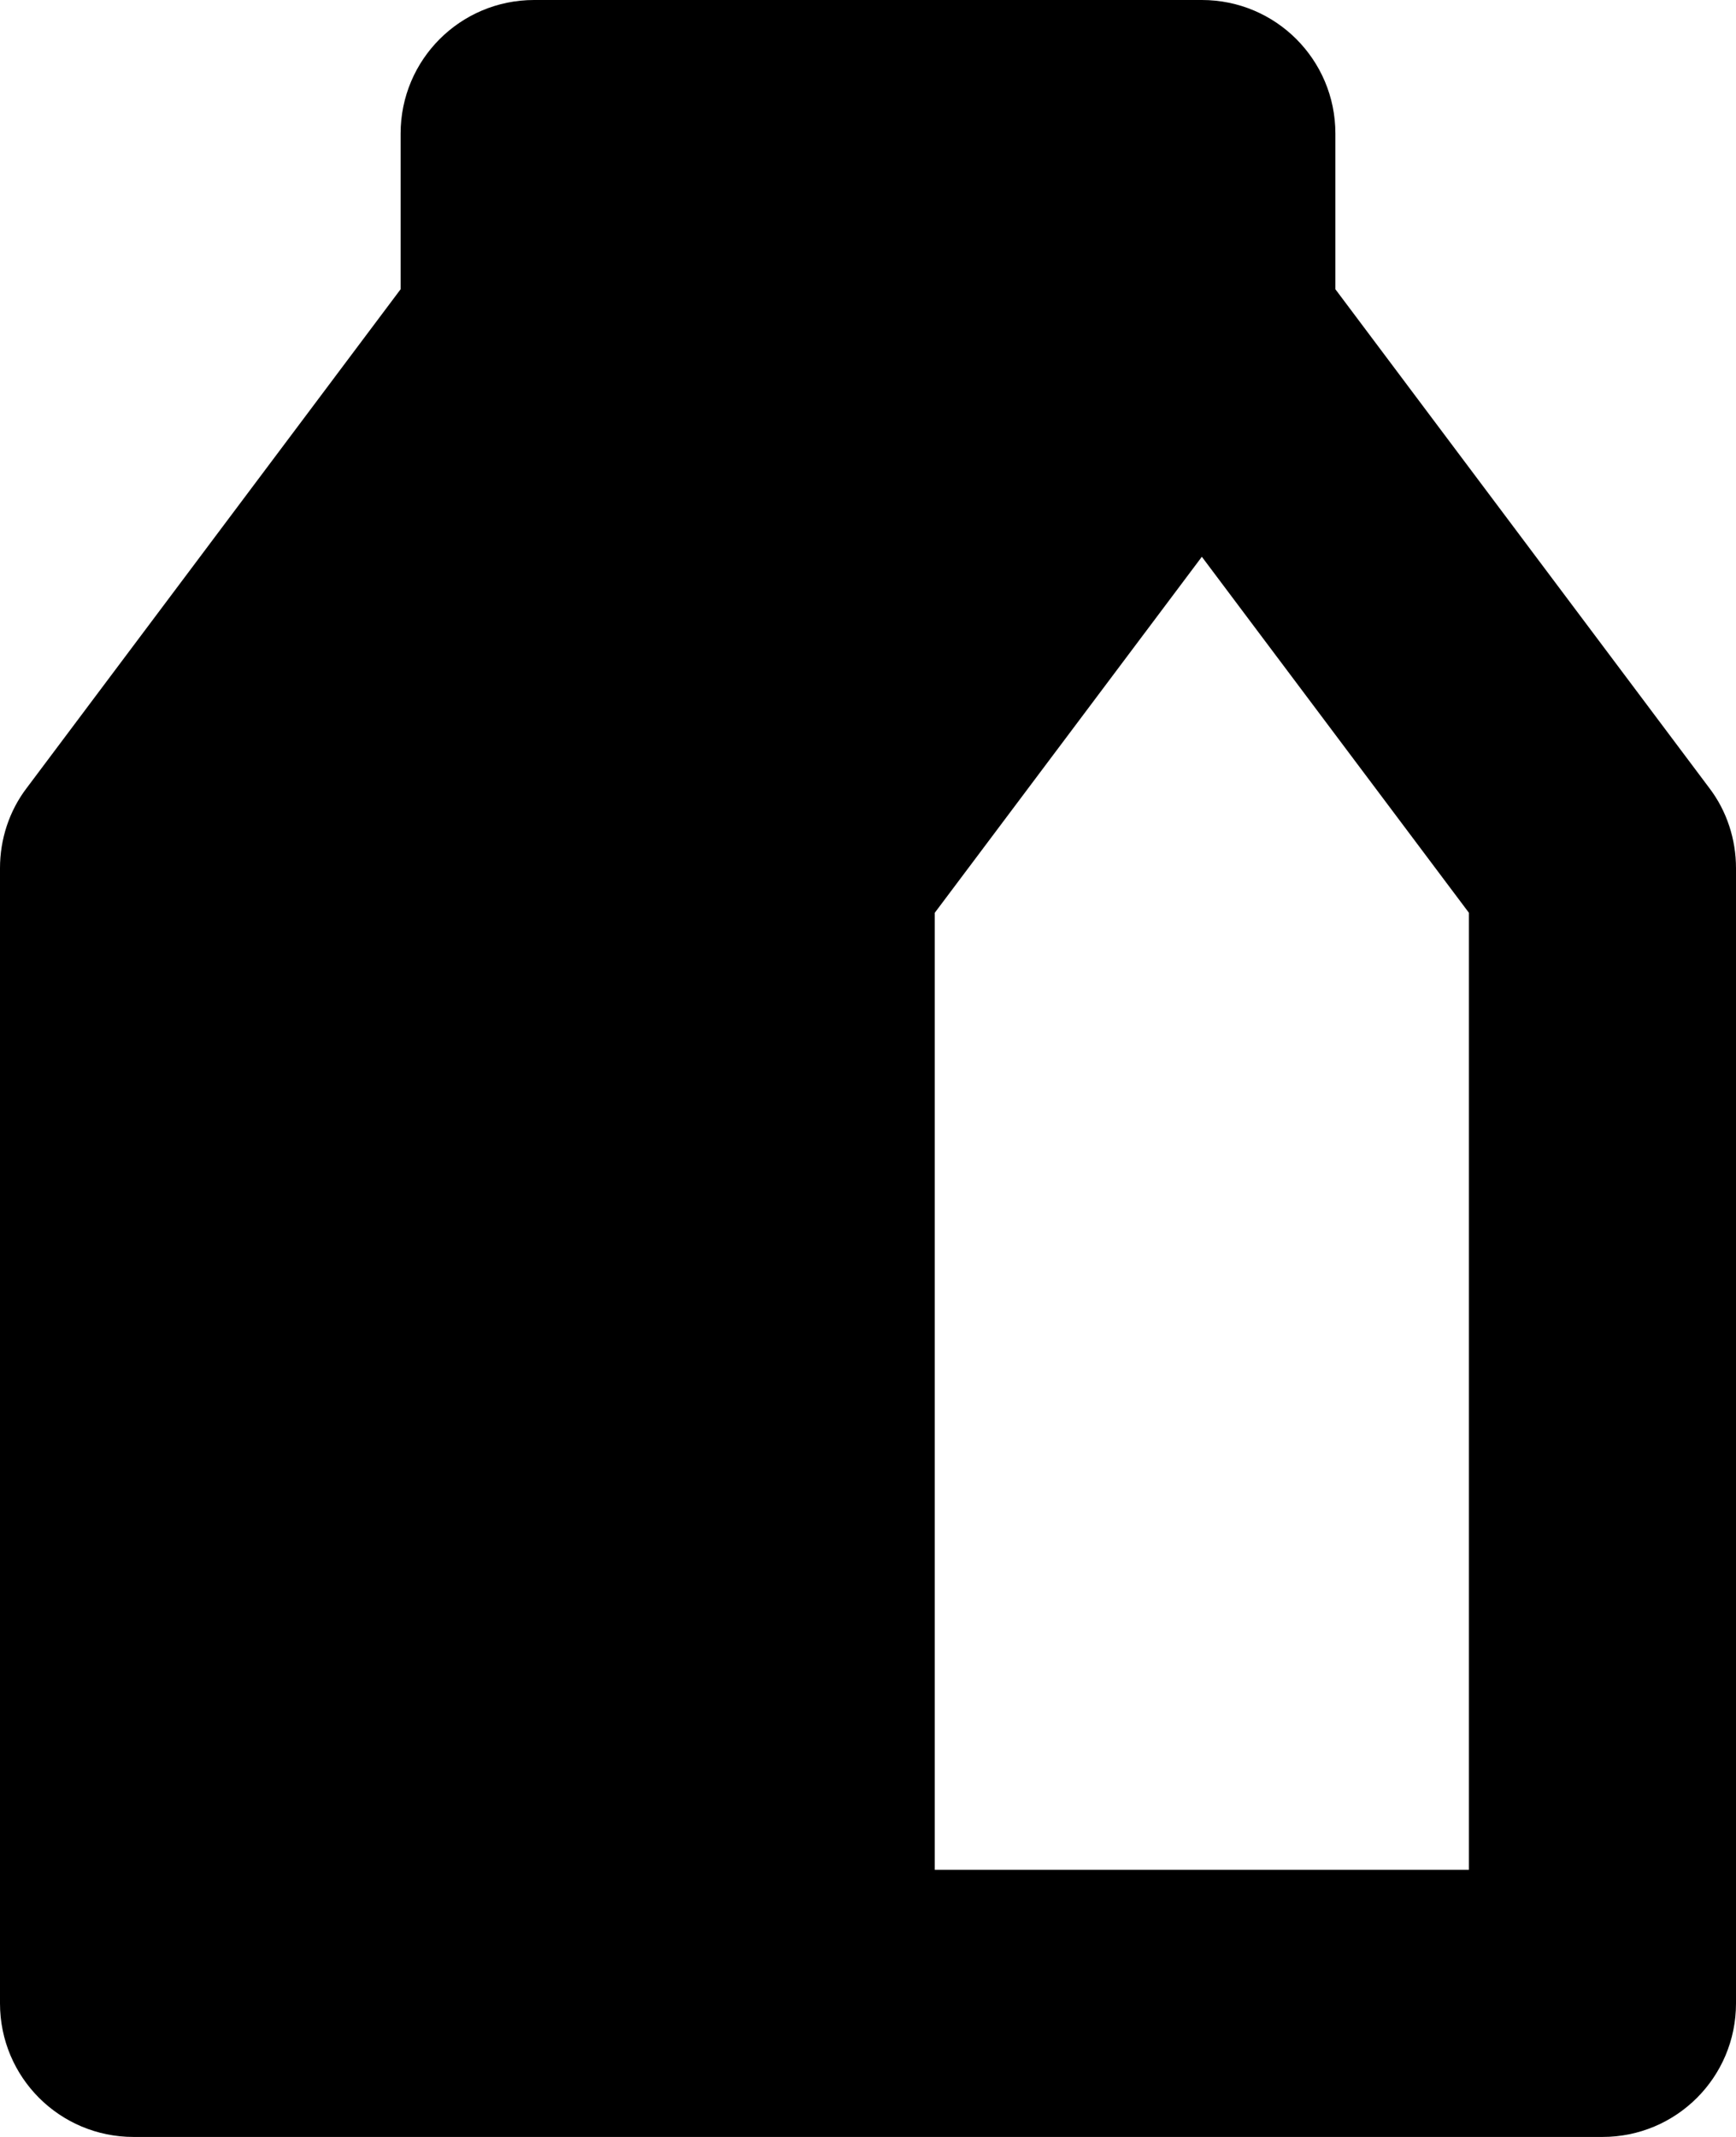 <?xml version="1.0" encoding="UTF-8"?> <!-- Generator: Adobe Illustrator 24.0.3, SVG Export Plug-In . SVG Version: 6.00 Build 0) --> <svg xmlns="http://www.w3.org/2000/svg" xmlns:xlink="http://www.w3.org/1999/xlink" version="1.1" id="Capa_1" x="0px" y="0px" viewBox="0 0 416 512" style="enable-background:new 0 0 416 512;" xml:space="preserve"> <path d="M409.6,188.8L320,69.3V32c0-17.7-14.3-32-32-32H128c-17.7,0-32,14.3-32,32v37.3L6.4,188.8C2.2,194.3,0,201.1,0,208v272 c0,17.7,14.3,32,32,32h128h32h192c17.7,0,32-14.3,32-32V208C416,201.1,413.8,194.3,409.6,188.8z M352,448H224V218.7l64-85.3l64,85.3 V448z"></path> </svg> 